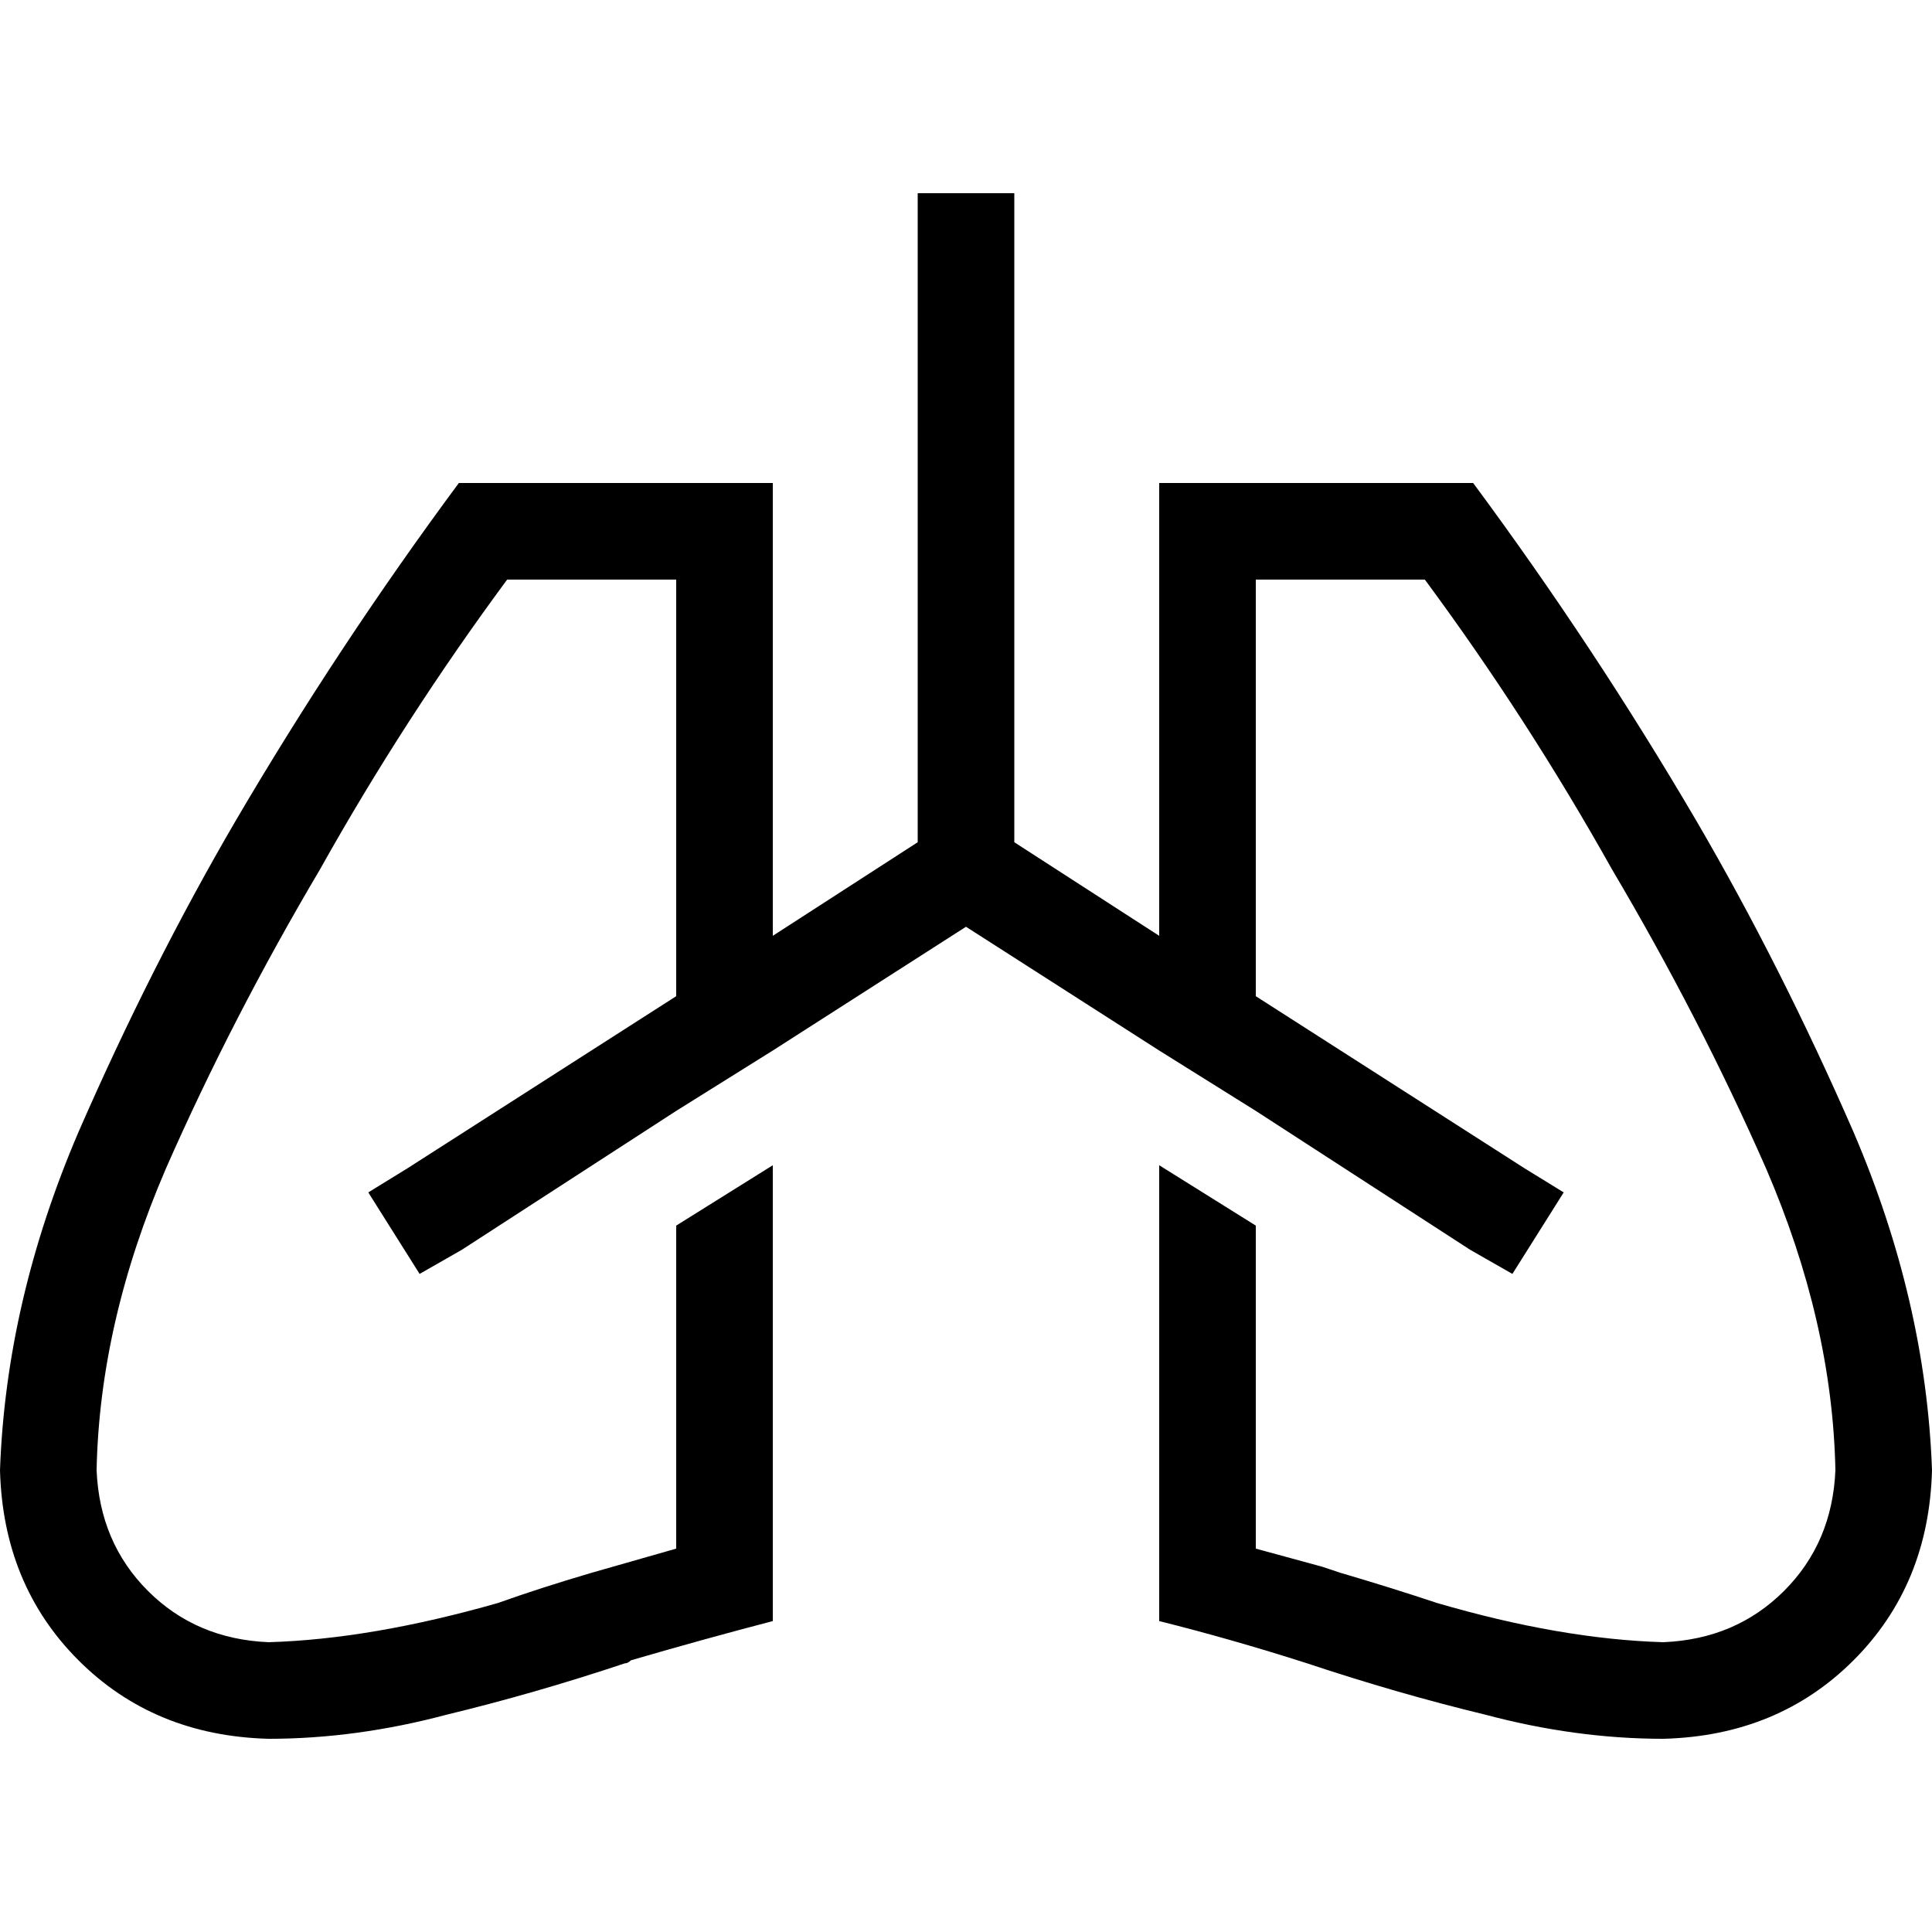 <svg xmlns="http://www.w3.org/2000/svg" viewBox="0 0 512 512">
  <path d="M 307.2 248 L 268.8 223.2 L 307.2 248 L 268.8 223.2 L 268.8 64 L 268.8 64 L 268.8 51.2 L 268.8 51.2 L 243.2 51.2 L 243.2 51.2 L 243.2 64 L 243.2 64 L 243.2 223.2 L 243.2 223.2 L 204.8 248 L 204.8 248 L 204.8 153.6 L 204.8 153.6 L 204.8 128 L 204.8 128 L 179.2 128 L 121.6 128 Q 89.6 171.2 62.4 217.6 Q 40 256 20.8 300 Q 1.6 344.8 0 389.6 Q 0.8 420 20.8 440 Q 40.8 460 71.2 460.8 Q 94.4 460.8 118.4 454.4 Q 141.6 448.8 165.6 440.8 Q 166.4 440.8 167.2 440 Q 186.4 434.4 204.8 429.6 L 204.8 308.8 L 204.8 308.8 L 179.2 324.8 L 179.2 324.8 L 179.2 410.4 L 179.2 410.4 Q 168 413.6 156.8 416.8 Q 143.2 420.8 132 424.8 Q 98.4 434.4 71.2 435.2 Q 52 434.4 39.2 421.6 Q 26.4 408.8 25.6 389.6 Q 26.4 350.4 44 309.6 Q 61.6 269.6 84.8 230.4 Q 107.2 190.4 134.4 153.6 L 179.2 153.6 L 179.2 153.6 L 179.2 264 L 179.2 264 L 108 309.6 L 108 309.6 L 97.6 316 L 97.6 316 L 111.2 337.6 L 111.2 337.6 L 122.4 331.2 L 122.4 331.2 L 179.2 294.4 L 179.2 294.4 L 204.8 278.4 L 204.8 278.4 L 256 245.6 L 256 245.6 L 307.2 278.4 L 307.2 278.4 L 332.8 294.4 L 332.8 294.4 L 389.6 331.2 L 389.6 331.2 L 400.8 337.6 L 400.8 337.6 L 414.4 316 L 414.4 316 L 404 309.6 L 404 309.6 L 332.8 264 L 332.8 264 L 332.8 153.6 L 332.8 153.6 L 377.6 153.6 L 377.6 153.6 Q 404.8 190.4 427.2 230.4 Q 450.4 269.6 468 309.6 Q 485.6 350.4 486.4 389.6 Q 485.6 408.8 472.8 421.6 Q 460 434.4 440.8 435.2 Q 413.6 434.4 380.8 424.8 Q 368.8 420.8 355.2 416.8 Q 352.8 416 350.4 415.2 Q 341.6 412.8 332.8 410.4 L 332.8 324.8 L 332.8 324.8 L 307.2 308.8 L 307.2 308.8 L 307.2 429.6 L 307.2 429.6 Q 326.4 434.4 346.4 440.8 Q 370.4 448.8 393.6 454.4 Q 417.6 460.8 440.8 460.8 Q 471.2 460 491.2 440 Q 511.2 420 512 389.6 Q 510.4 344.8 491.2 300 Q 472 256 449.6 217.6 Q 422.4 171.2 390.4 128 L 332.8 128 L 307.2 128 L 307.2 153.6 L 307.2 153.6 L 307.2 248 L 307.2 248 Z" />
</svg>